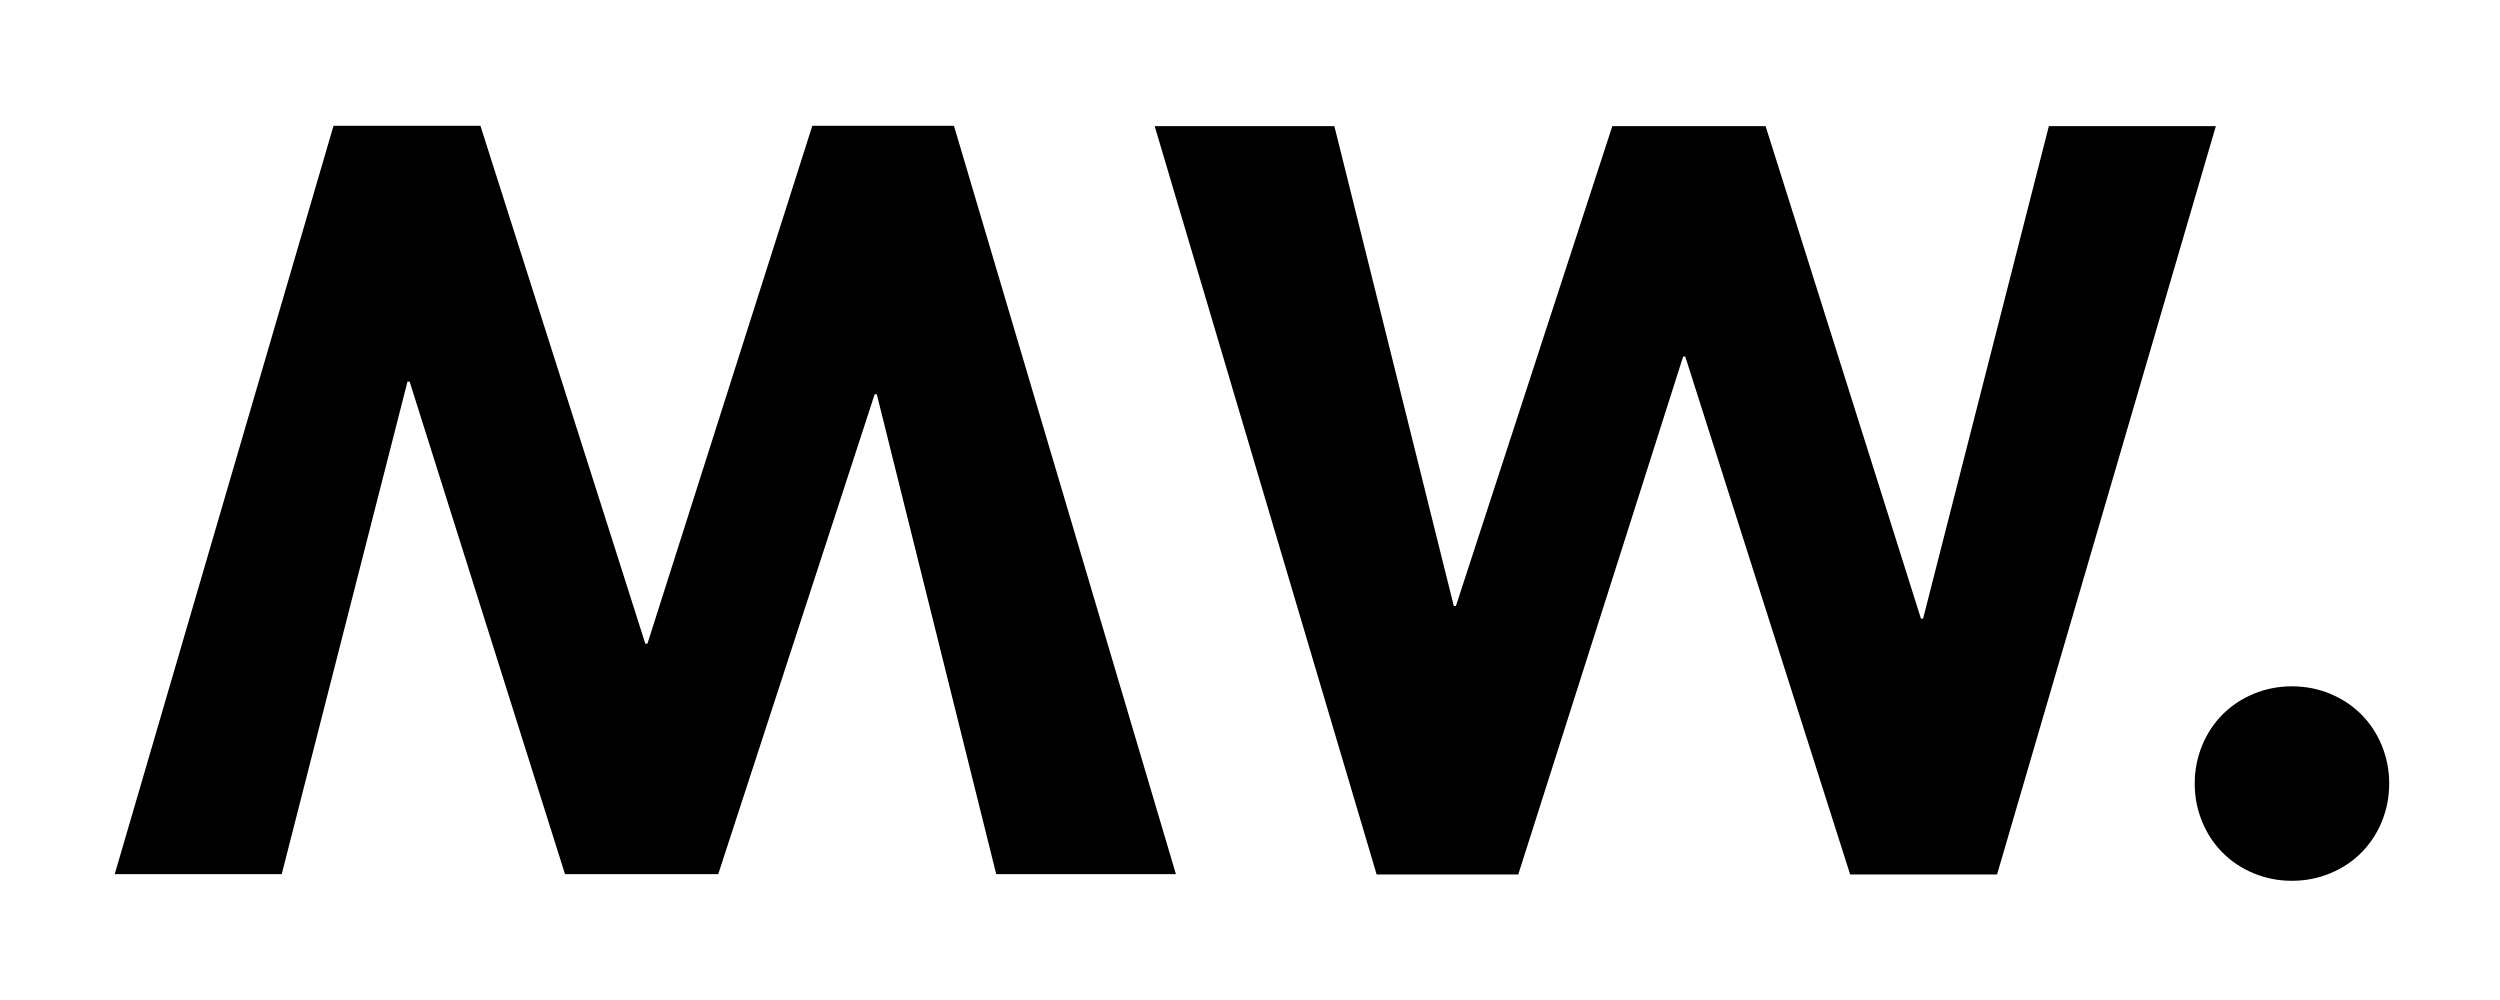 <svg xmlns="http://www.w3.org/2000/svg" height="266.667" width="666.667"><defs><clipPath id="a"><path d="M0 0h500v200H0z"/></clipPath></defs><g transform="matrix(1.333 0 0 -1.333 0 266.667)"><g clip-path="url(#a)"><path d="M275.396 25.114h28.333l32.985 103.607h.423l32.985-103.607h29.39l43.769 149.701h-33.408l-25.161-98.532h-.423l-31.082 98.532h-30.66L291.255 78.82h-.423l-23.893 95.995h-35.945zm165.139 10.572c.984-2.398 2.359-4.477 4.123-6.237 1.76-1.765 3.839-3.139 6.237-4.124 2.396-.984 4.933-1.48 7.612-1.48 2.676 0 5.214.496 7.612 1.48 2.395.985 4.474 2.36 6.238 4.124 1.76 1.76 3.135 3.84 4.123 6.237.984 2.395 1.48 4.933 1.48 7.612 0 2.676-.496 5.213-1.48 7.612-.988 2.395-2.362 4.473-4.123 6.238-1.764 1.76-3.843 3.135-6.238 4.123-2.398.984-4.936 1.48-7.612 1.48-2.68 0-5.216-.496-7.612-1.48-2.398-.988-4.476-2.363-6.237-4.123-1.764-1.765-3.14-3.843-4.123-6.238-.988-2.399-1.48-4.936-1.48-7.612 0-2.679.492-5.217 1.48-7.612" fill="#000000"/></g><path d="M190.836 174.886h-28.333L129.518 71.279h-.423L96.11 174.886H66.719L22.951 25.185h33.408l25.161 98.532h.423l31.082-98.532h30.659l31.294 95.995h.423l23.893-95.995h35.945z" fill="#000000"/></g></svg>
